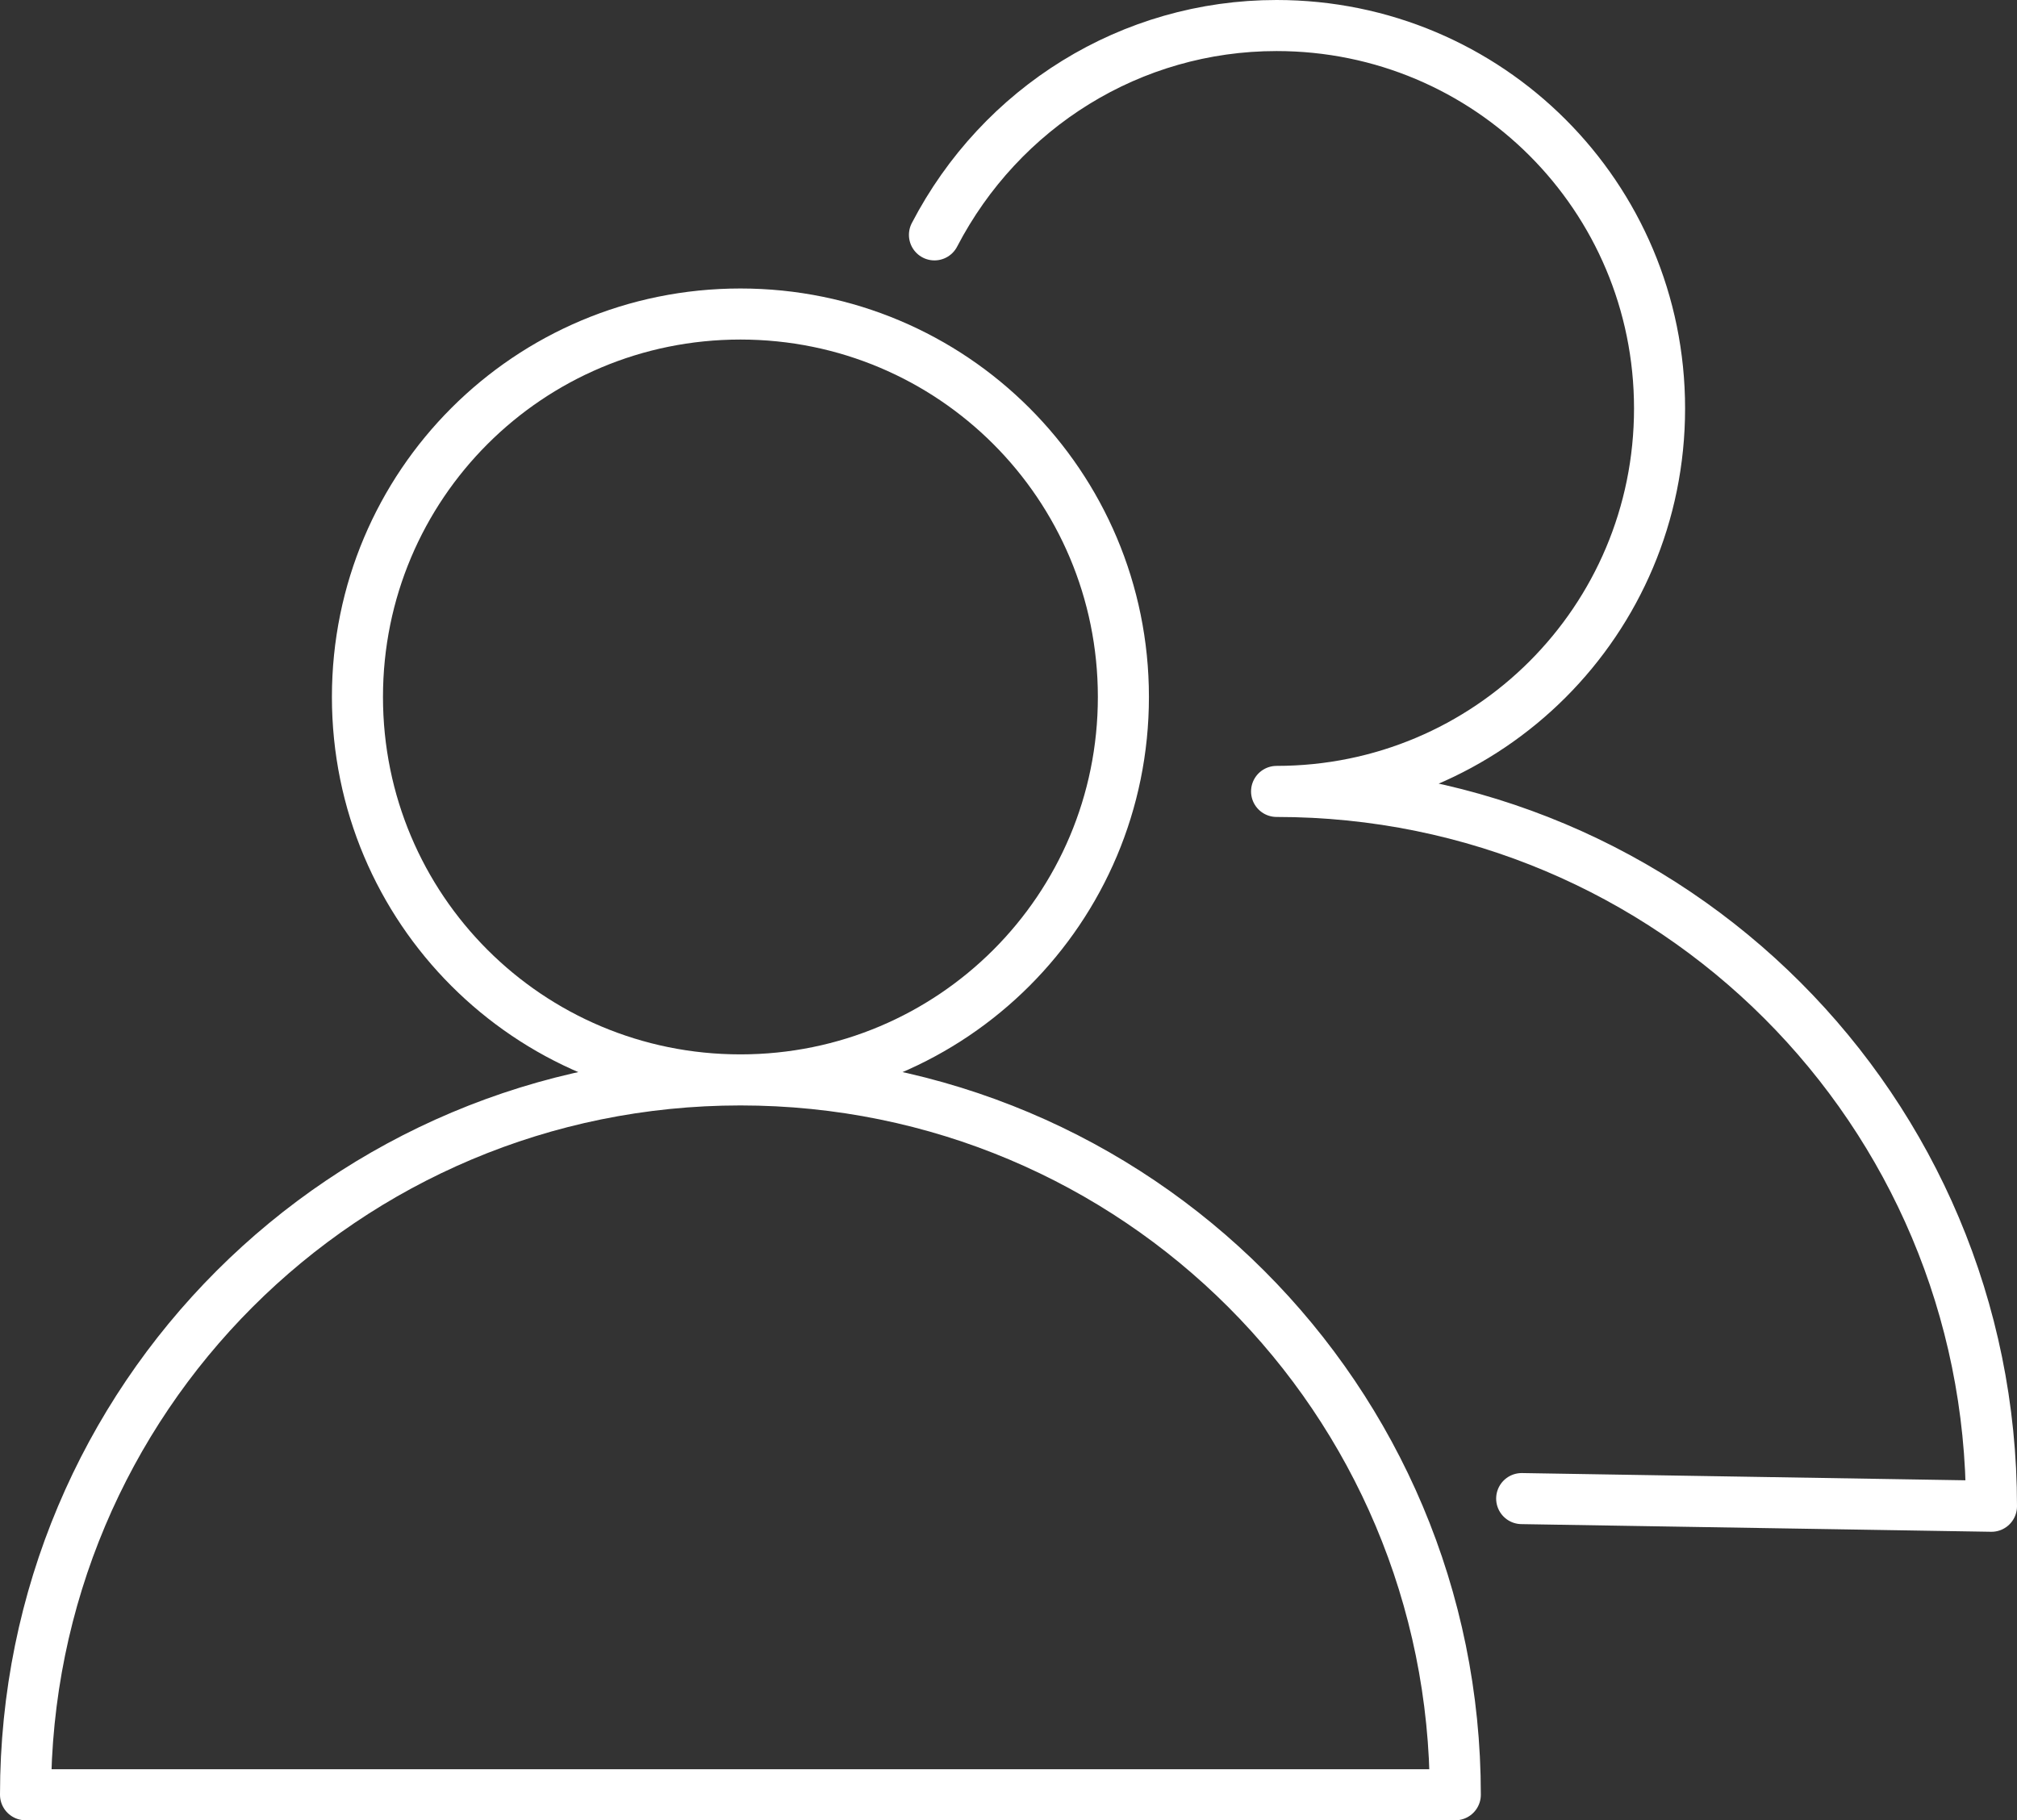 <?xml version="1.0" encoding="utf-8"?>
<!-- Generator: Adobe Illustrator 25.2.1, SVG Export Plug-In . SVG Version: 6.00 Build 0)  -->
<svg version="1.1" id="Calque_1" xmlns="http://www.w3.org/2000/svg" xmlns:xlink="http://www.w3.org/1999/xlink" x="0px" y="0px"
	 viewBox="0 0 79 71.3" enable-background="new 0 0 79 71.3" xml:space="preserve">
<rect x="0" y="0" width="79" height="71.3" fill="#333333" stroke="none"/>
<path id="Tracé_288" fill="none" stroke="#FFFFFF" stroke-width="2" stroke-linecap="round" stroke-linejoin="round" d="M44,27.3
	c0-8.3-6.7-15-15-15s-15,6.7-15,15s6.7,15,15,15l0,0C37.3,42.3,44,35.6,44,27.3z M57,70.3c0-15.5-12.5-28-28-28S1,54.8,1,70.3l0,0
	H57z"/>
<path id="Tracé_289" fill="none" stroke="#FFFFFF" stroke-width="2" stroke-linecap="round" stroke-linejoin="round" d="M59.6,58.7
	L78,59c0-15.5-12.5-28-28-28l0,0 M50,31c8.3,0,15-6.7,15-15S58.3,1,50,1c-5.7,0-10.8,3.2-13.4,8.2"/>
</svg>
